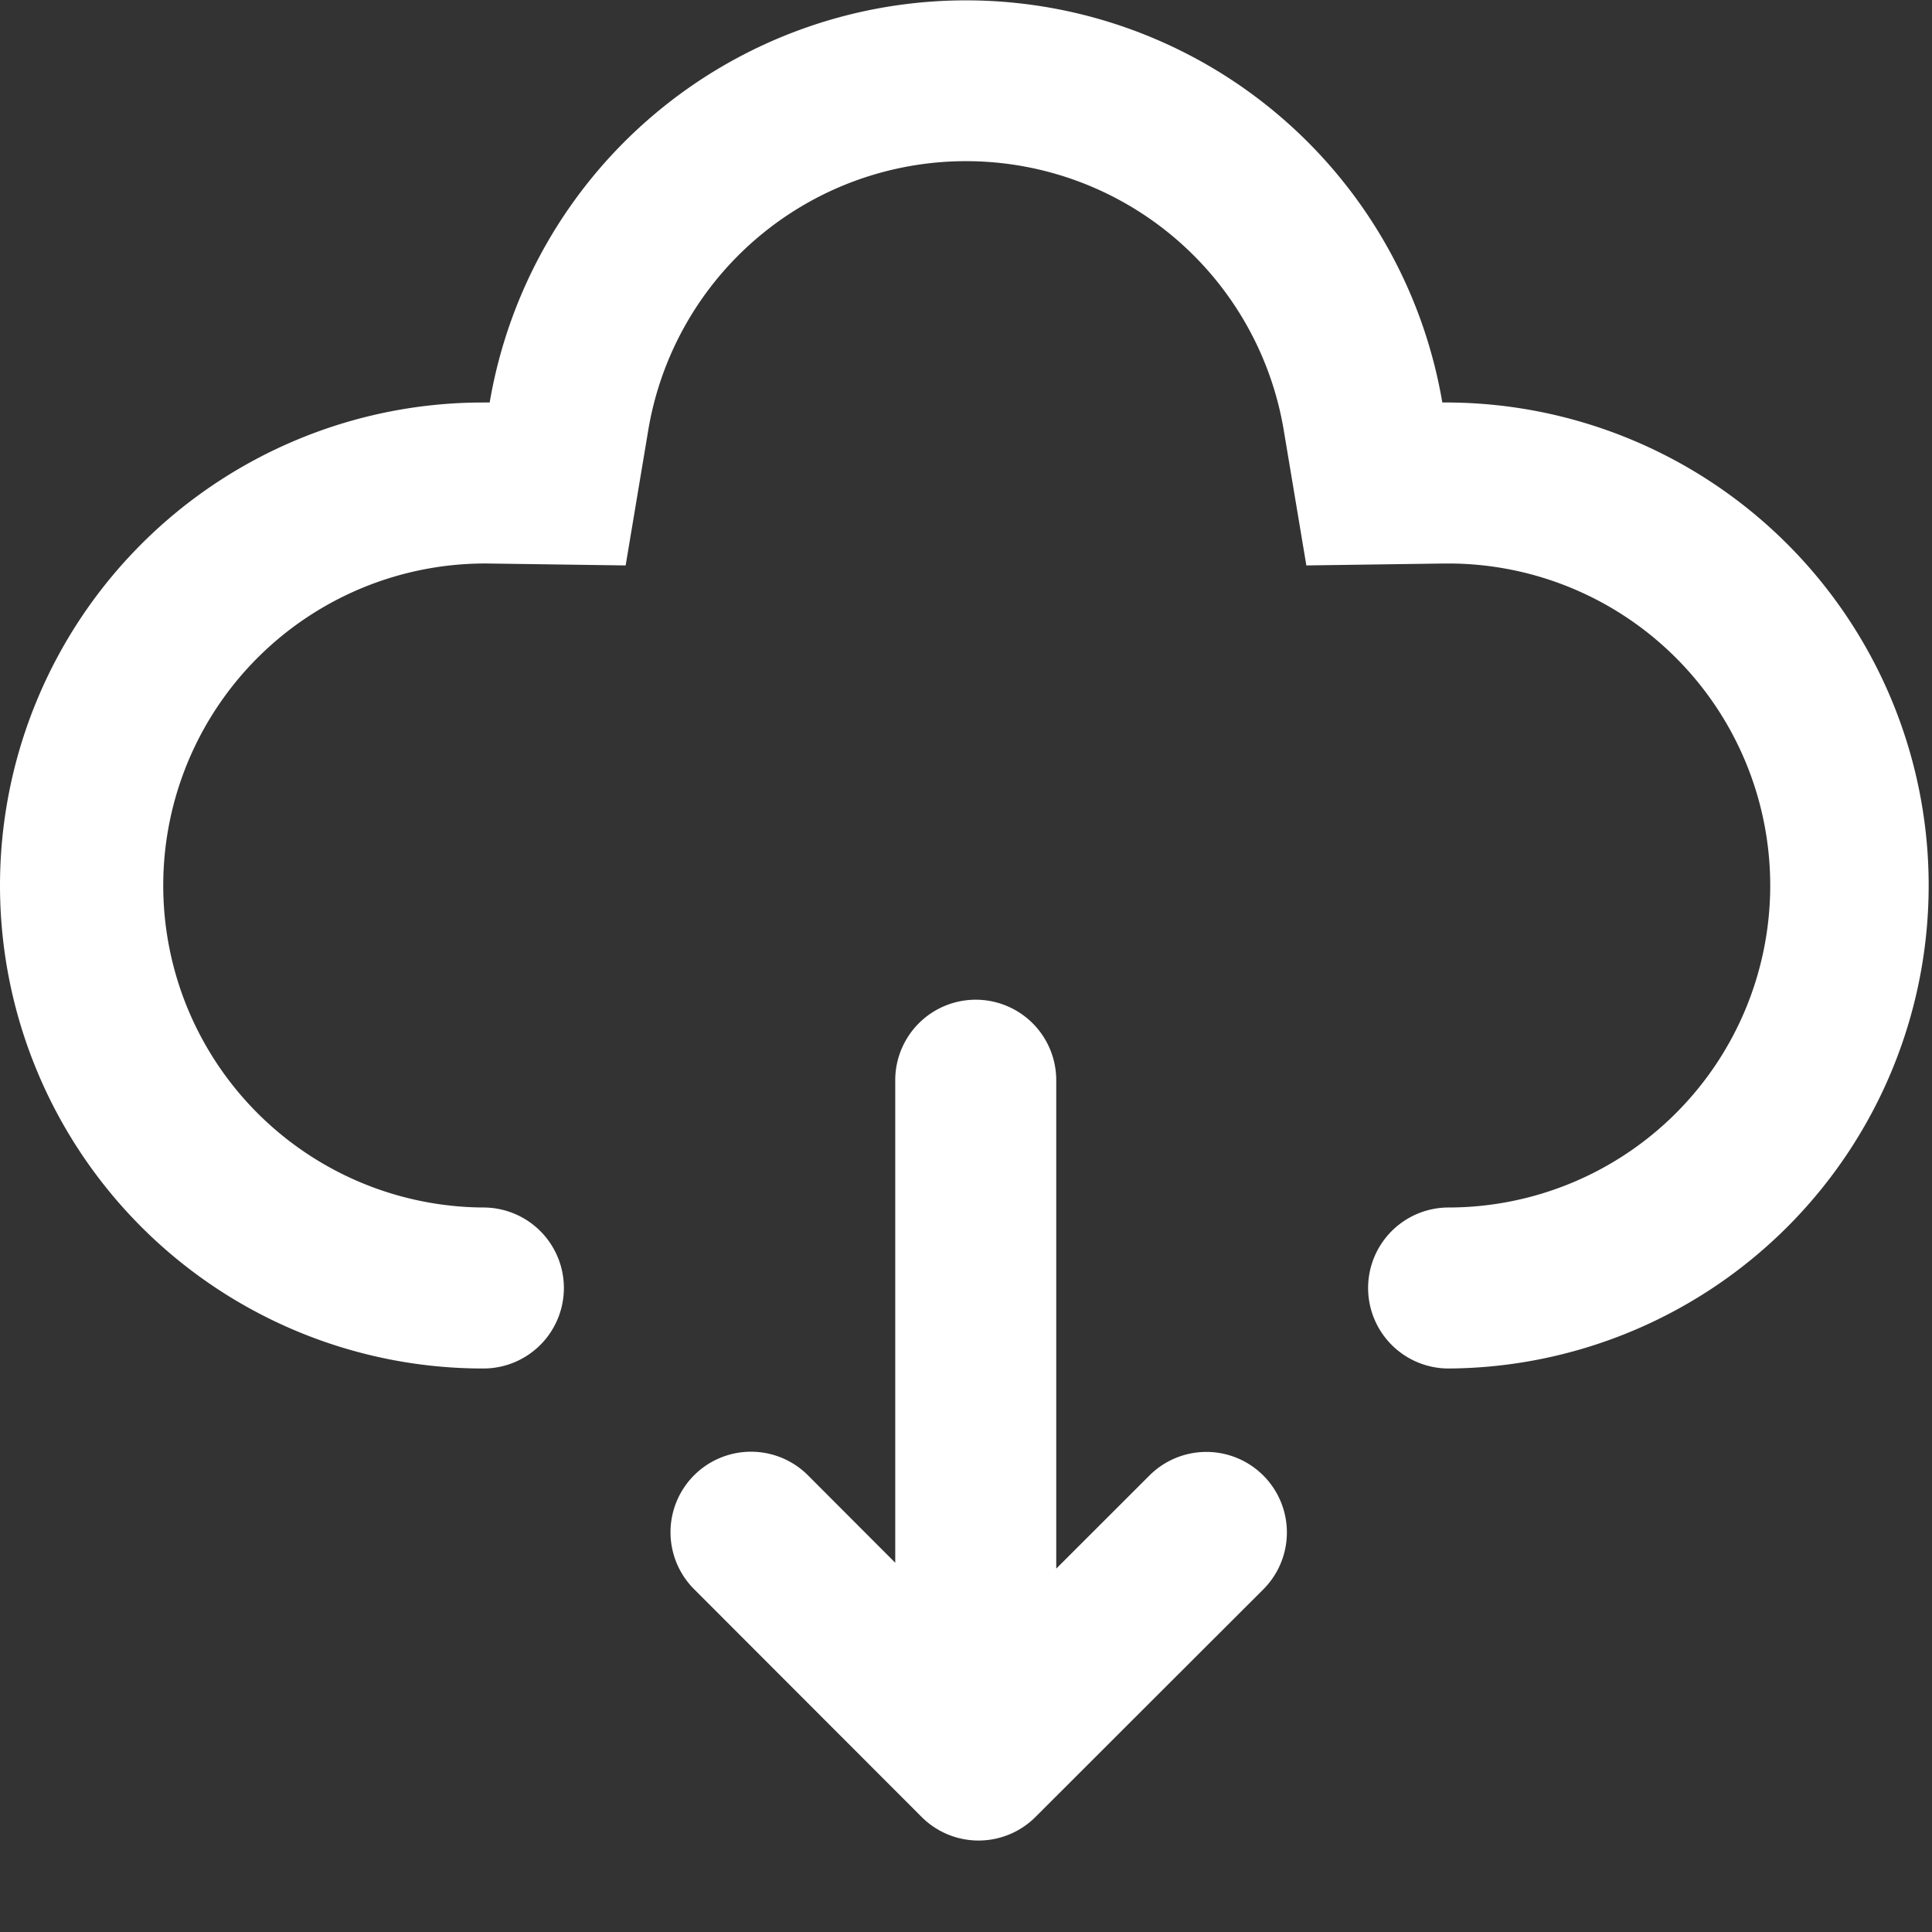 <?xml version="1.0" standalone="no"?><!DOCTYPE svg PUBLIC "-//W3C//DTD SVG 1.1//EN" "http://www.w3.org/Graphics/SVG/1.1/DTD/svg11.dtd"><svg t="1733195364265" class="icon" viewBox="0 0 1024 1024" version="1.1" xmlns="http://www.w3.org/2000/svg" p-id="3211" xmlns:xlink="http://www.w3.org/1999/xlink" width="1000" height="1000"><rect x="0" y="0" width="1024" height="1024" fill="#333333" stroke="none"/><path d="M680.32 227.456l12.075 72.235L765.611 298.667H768a170.667 170.667 0 0 1 0 341.333 42.667 42.667 0 1 0 0 85.333 256 256 0 1 0-3.541-512A256.085 256.085 0 0 0 259.541 213.333H256a256 256 0 1 0 0 512 42.667 42.667 0 1 0 0-85.333 170.667 170.667 0 1 1 2.389-341.333l73.216 1.024 12.075-72.235a170.752 170.752 0 0 1 336.64 0z" fill="#ffffff" p-id="3212"></path><path d="M559.829 831.403l49.408-49.365a42.667 42.667 0 1 1 60.331 60.373l-60.373 60.288-60.373 60.331a42.667 42.667 0 0 1-60.331 0l-120.619-120.747a42.667 42.667 0 0 1 60.373-60.331l46.251 46.336v-255.957a42.667 42.667 0 0 1 85.333 0v259.072z" fill="#ffffff" p-id="3213"></path></svg>